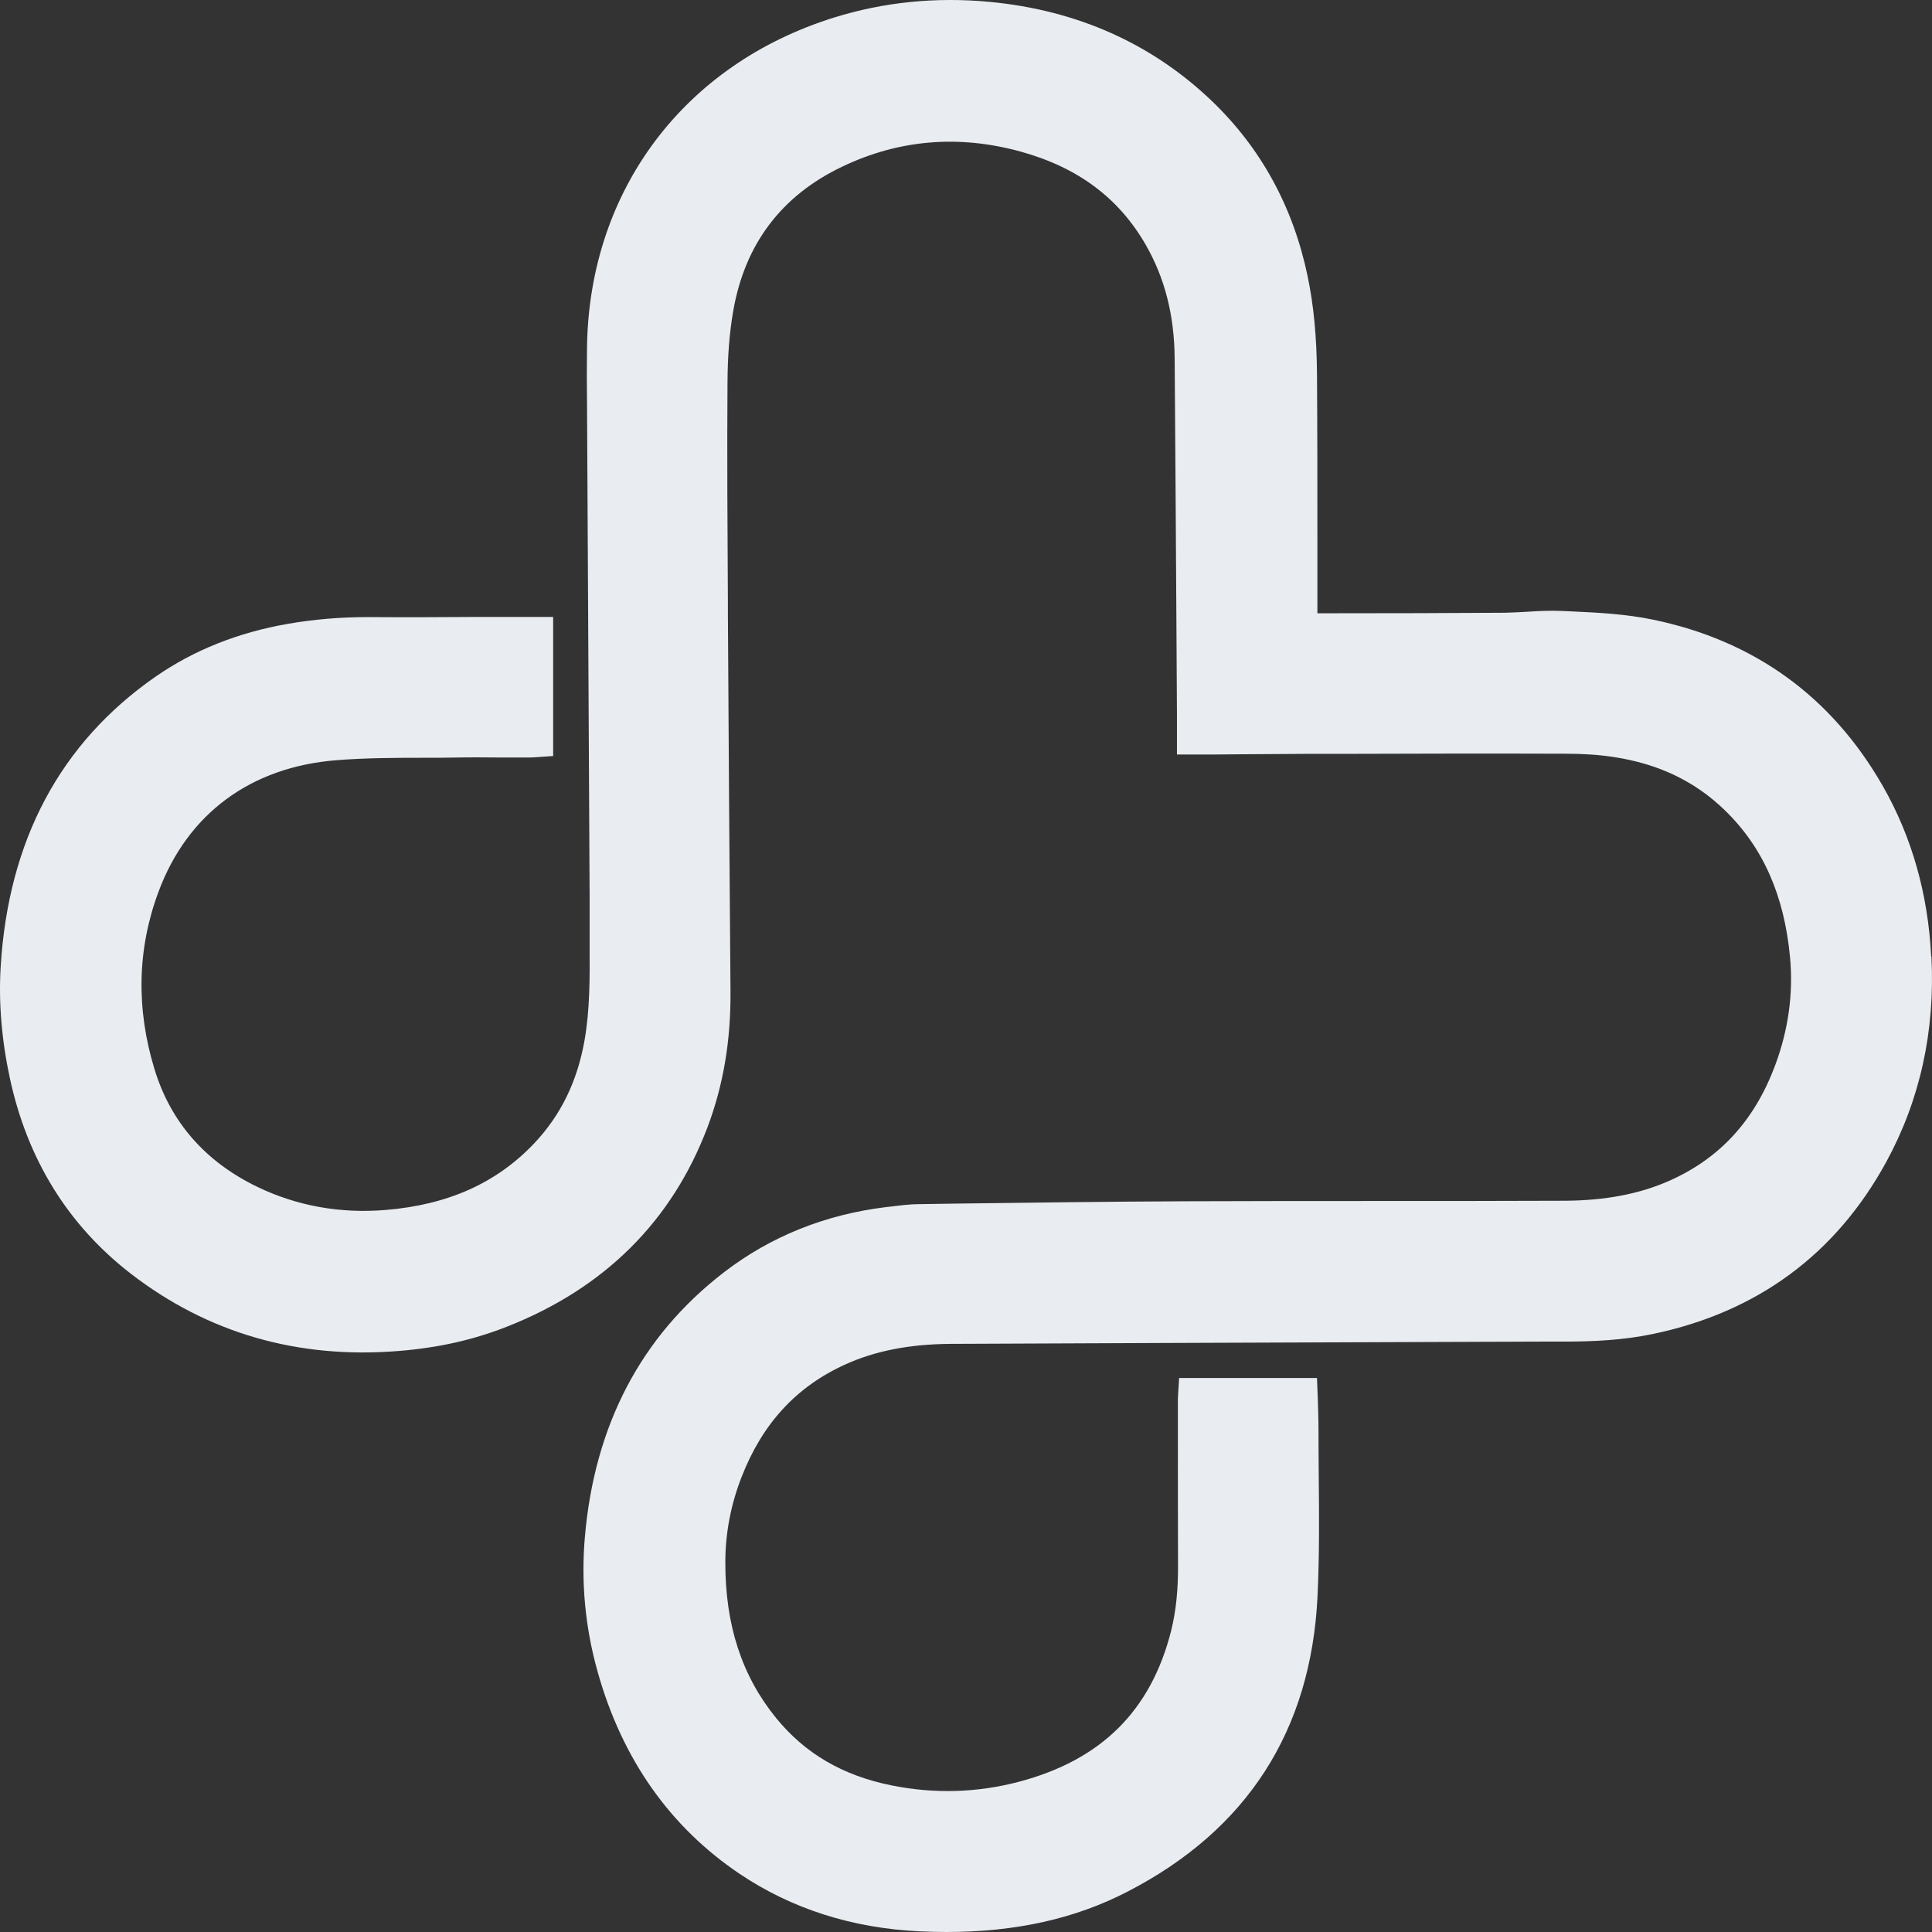 <svg width="58" height="58" viewBox="0 0 58 58" fill="none" xmlns="http://www.w3.org/2000/svg">
<rect x="0" y="0" width="58" height="58" fill="#333333" stroke="none"/>
<path d="M57.975 28.706C57.881 26.838 57.393 25.117 56.522 23.595C54.987 20.914 52.667 19.233 49.623 18.602C48.797 18.431 47.97 18.391 47.169 18.354L46.904 18.342C46.542 18.326 46.184 18.342 45.842 18.366C45.61 18.378 45.39 18.391 45.17 18.395C43.44 18.407 41.706 18.411 39.973 18.411H39.549V16.295C39.549 14.643 39.549 12.934 39.537 11.253C39.529 10.11 39.439 9.162 39.252 8.275C38.817 6.204 37.852 4.446 36.391 3.042C34.584 1.308 32.333 0.303 29.7 0.055C28.096 -0.096 26.525 0.063 25.039 0.527C20.542 1.927 17.701 5.703 17.623 10.387C17.615 10.969 17.615 11.563 17.623 12.132L17.701 26.92C17.701 27.168 17.701 27.412 17.701 27.66C17.701 27.921 17.701 28.185 17.701 28.446C17.705 29.316 17.713 30.305 17.546 31.245C17.326 32.474 16.834 33.479 16.044 34.317C14.913 35.514 13.452 36.169 11.579 36.324C10.208 36.438 8.909 36.202 7.721 35.628C6.162 34.875 5.124 33.687 4.64 32.104C4.082 30.281 4.119 28.486 4.758 26.773C5.629 24.429 7.525 23.026 10.098 22.822C10.961 22.753 11.856 22.749 12.719 22.749C13.057 22.749 13.39 22.749 13.728 22.741C14.164 22.733 14.595 22.737 15.031 22.741C15.312 22.741 15.588 22.741 15.869 22.741C15.963 22.741 16.056 22.737 16.146 22.728L16.606 22.696V18.521H14.323C13.228 18.529 12.133 18.533 11.042 18.525C10.24 18.525 9.434 18.59 8.637 18.729C7.143 18.989 5.812 19.522 4.668 20.315C1.811 22.301 0.248 25.231 0.02 29.027C-0.045 30.098 0.049 31.221 0.297 32.372C0.822 34.81 2.047 36.787 3.936 38.244C6.239 40.018 8.934 40.8 11.946 40.559C13.138 40.466 14.213 40.226 15.23 39.823C18.148 38.672 20.171 36.661 21.238 33.845C21.714 32.584 21.942 31.245 21.93 29.756C21.901 25.996 21.873 22.236 21.852 18.476V18.138C21.84 15.953 21.824 13.699 21.84 11.481C21.844 10.676 21.901 9.976 22.011 9.341C22.357 7.335 23.456 5.874 25.284 5.003C26.985 4.189 28.784 4.039 30.64 4.551C32.353 5.023 33.583 5.939 34.392 7.343C34.966 8.34 35.251 9.451 35.264 10.741C35.284 13.349 35.3 15.957 35.316 18.566L35.333 21.451C35.333 21.585 35.333 21.719 35.333 21.882V22.651H36.053C36.187 22.651 36.297 22.651 36.411 22.651L37.376 22.643C38.007 22.639 38.638 22.635 39.269 22.631H40.38C42.582 22.623 44.783 22.619 46.986 22.627C47.531 22.627 48.003 22.659 48.43 22.724C49.786 22.928 50.885 23.453 51.784 24.328C52.924 25.434 53.563 26.875 53.738 28.735C53.84 29.821 53.689 30.912 53.294 31.974C52.676 33.634 51.638 34.769 50.12 35.445C49.224 35.843 48.198 36.039 46.986 36.047C45.089 36.055 43.192 36.055 41.295 36.055C39.411 36.055 37.531 36.055 35.646 36.063C33.346 36.071 31.01 36.104 28.755 36.132L27.599 36.149C27.306 36.149 27.021 36.189 26.745 36.222L26.598 36.238C24.767 36.462 23.13 37.121 21.734 38.195C19.252 40.104 17.847 42.777 17.558 46.147C17.44 47.51 17.57 48.869 17.941 50.187C18.674 52.804 20.11 54.846 22.21 56.258C23.769 57.304 25.585 57.886 27.608 57.98C27.88 57.992 28.149 58 28.413 58C30.493 58 32.284 57.601 33.859 56.783C37.441 54.932 39.358 51.953 39.553 47.925C39.61 46.728 39.602 45.516 39.59 44.344C39.586 43.864 39.582 43.38 39.582 42.899C39.582 42.598 39.57 42.301 39.562 42.012L39.537 41.369H35.398L35.369 41.833C35.369 41.89 35.361 41.947 35.361 42.008V43.233C35.361 44.441 35.361 45.687 35.365 46.916C35.373 47.721 35.304 48.372 35.158 48.958C34.551 51.359 33.057 52.84 30.583 53.491C29.329 53.821 28.043 53.858 26.757 53.597C25.304 53.304 24.172 52.645 23.305 51.583C22.272 50.317 21.771 48.787 21.775 46.899C21.775 46.024 21.942 45.162 22.263 44.34C22.886 42.741 23.9 41.634 25.365 40.967C26.264 40.556 27.302 40.352 28.54 40.344C33.029 40.324 37.518 40.307 42.004 40.291L46.493 40.275H46.745C46.851 40.275 46.961 40.275 47.067 40.275C47.82 40.271 48.707 40.238 49.623 40.047C52.753 39.392 55.109 37.658 56.624 34.887C57.637 33.032 58.097 30.96 57.983 28.722L57.975 28.706Z" fill="#E9ECF1"/>
</svg>
